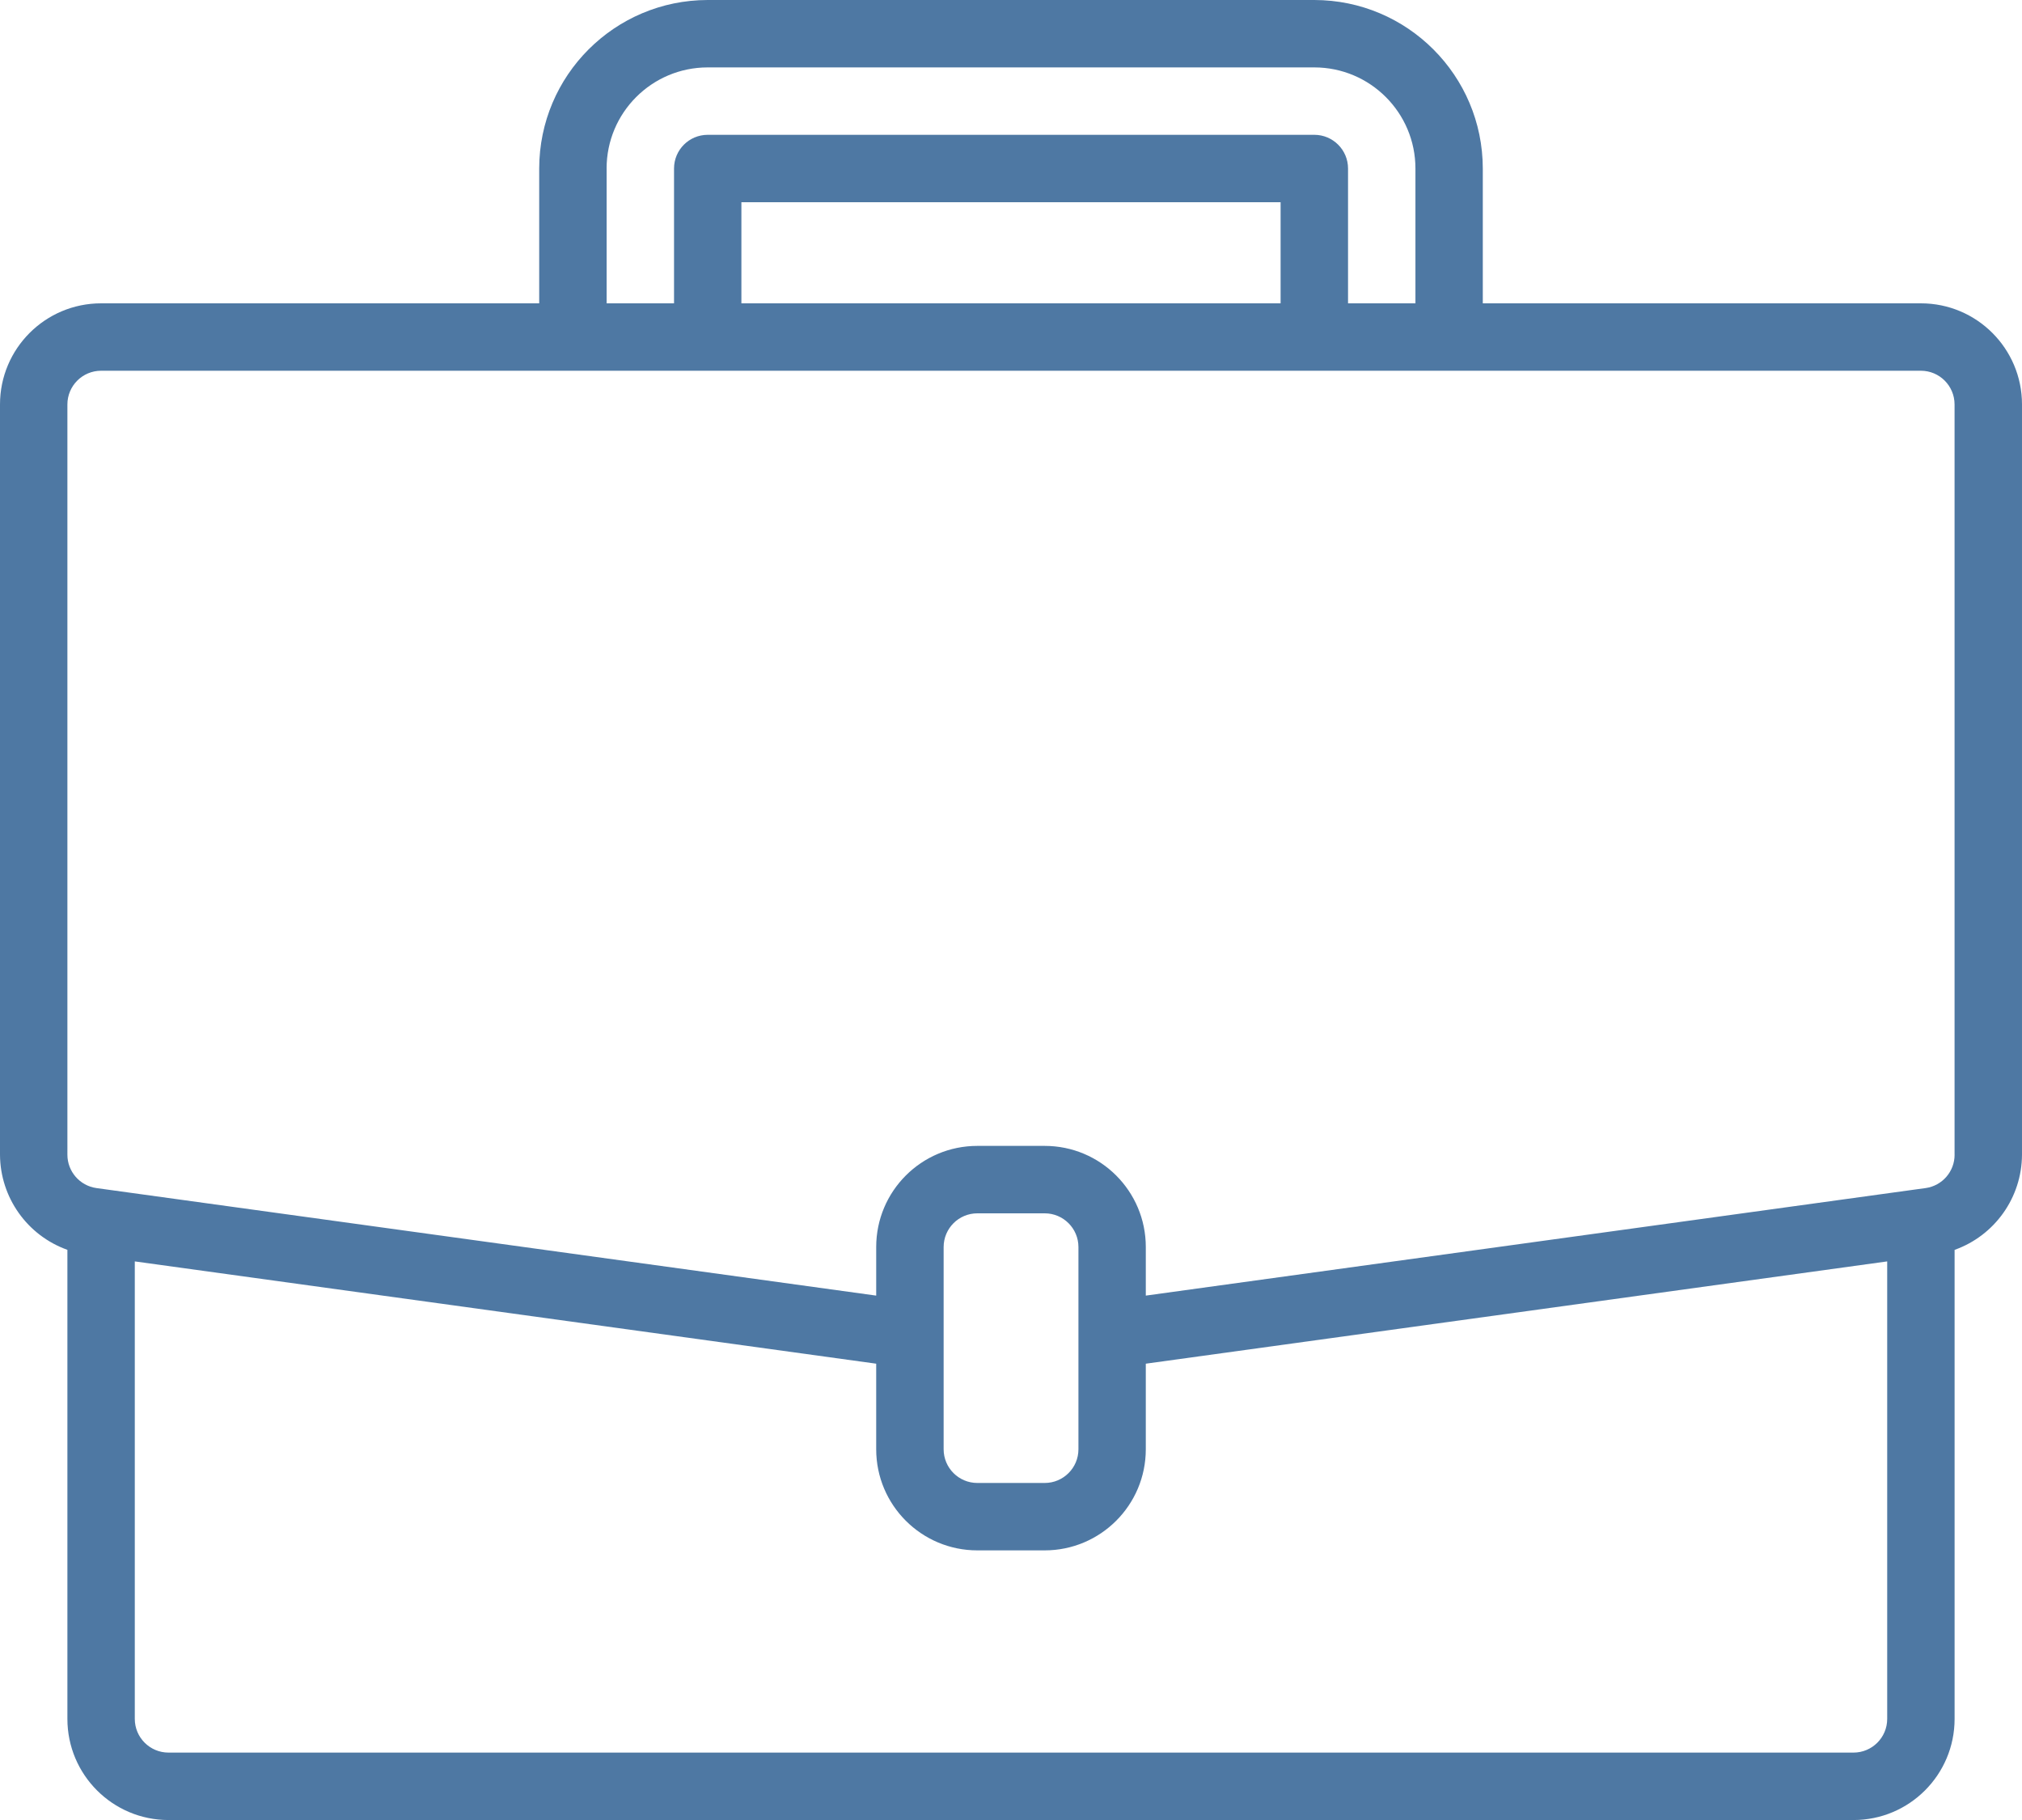 <?xml version="1.0" encoding="utf-8"?>
<!-- Generator: Adobe Illustrator 16.0.2, SVG Export Plug-In . SVG Version: 6.00 Build 0)  -->
<!DOCTYPE svg PUBLIC "-//W3C//DTD SVG 1.1//EN" "http://www.w3.org/Graphics/SVG/1.1/DTD/svg11.dtd">
<svg version="1.1" id="Layer_1" xmlns="http://www.w3.org/2000/svg" xmlns:xlink="http://www.w3.org/1999/xlink" x="0px" y="0px"
	 width="57px" height="51.3px" viewBox="211.5 190.35 57 51.3" enable-background="new 211.5 190.35 57 51.3" xml:space="preserve">
<path fill="#4E78A3" d="M265.651,198.9H253.3v-3.8c-0.003-2.623-2.128-4.747-4.75-4.75h-17.1c-2.623,0.003-4.747,2.127-4.75,4.75
	v3.8h-12.35c-1.574,0-2.85,1.276-2.85,2.85v21.147c0.006,1.205,0.766,2.277,1.9,2.682V238.8c0,1.574,1.276,2.851,2.85,2.851h47.5
	c1.574,0,2.85-1.276,2.85-2.851v-13.22c1.135-0.405,1.895-1.478,1.9-2.683V201.75C268.5,200.176,267.224,198.9,265.651,198.9z
	 M228.6,195.1c0-1.574,1.276-2.85,2.85-2.85h17.1c1.574,0,2.851,1.276,2.851,2.85v3.8h-1.9v-3.8c0-0.525-0.426-0.95-0.95-0.95h-17.1
	c-0.525,0-0.95,0.425-0.95,0.95v3.8h-1.9V195.1z M247.6,198.9h-15.2v-2.85h15.2V198.9z M264.7,238.8c0,0.525-0.426,0.95-0.95,0.95
	h-47.5c-0.524,0-0.95-0.425-0.95-0.95v-12.895l20.9,2.883v2.412c0,1.574,1.276,2.85,2.85,2.85h1.9c1.573,0,2.85-1.276,2.85-2.85
	v-2.412l20.9-2.883V238.8z M241.901,231.2c0,0.524-0.426,0.95-0.95,0.95h-1.9c-0.524,0-0.95-0.425-0.95-0.95v-5.7
	c0-0.524,0.425-0.95,0.95-0.95h1.9c0.524,0,0.95,0.426,0.95,0.95V231.2z M266.6,222.897c0.001,0.474-0.348,0.875-0.816,0.941
	l-0.264,0.036l-21.72,2.995v-1.37c0-1.574-1.276-2.85-2.85-2.85h-1.9c-1.574,0-2.85,1.276-2.85,2.85v1.37l-21.982-3.031
	c-0.469-0.066-0.818-0.467-0.818-0.941V201.75c0-0.524,0.425-0.95,0.95-0.95h51.3c0.524,0,0.949,0.426,0.949,0.95V222.897z"/>
</svg>
